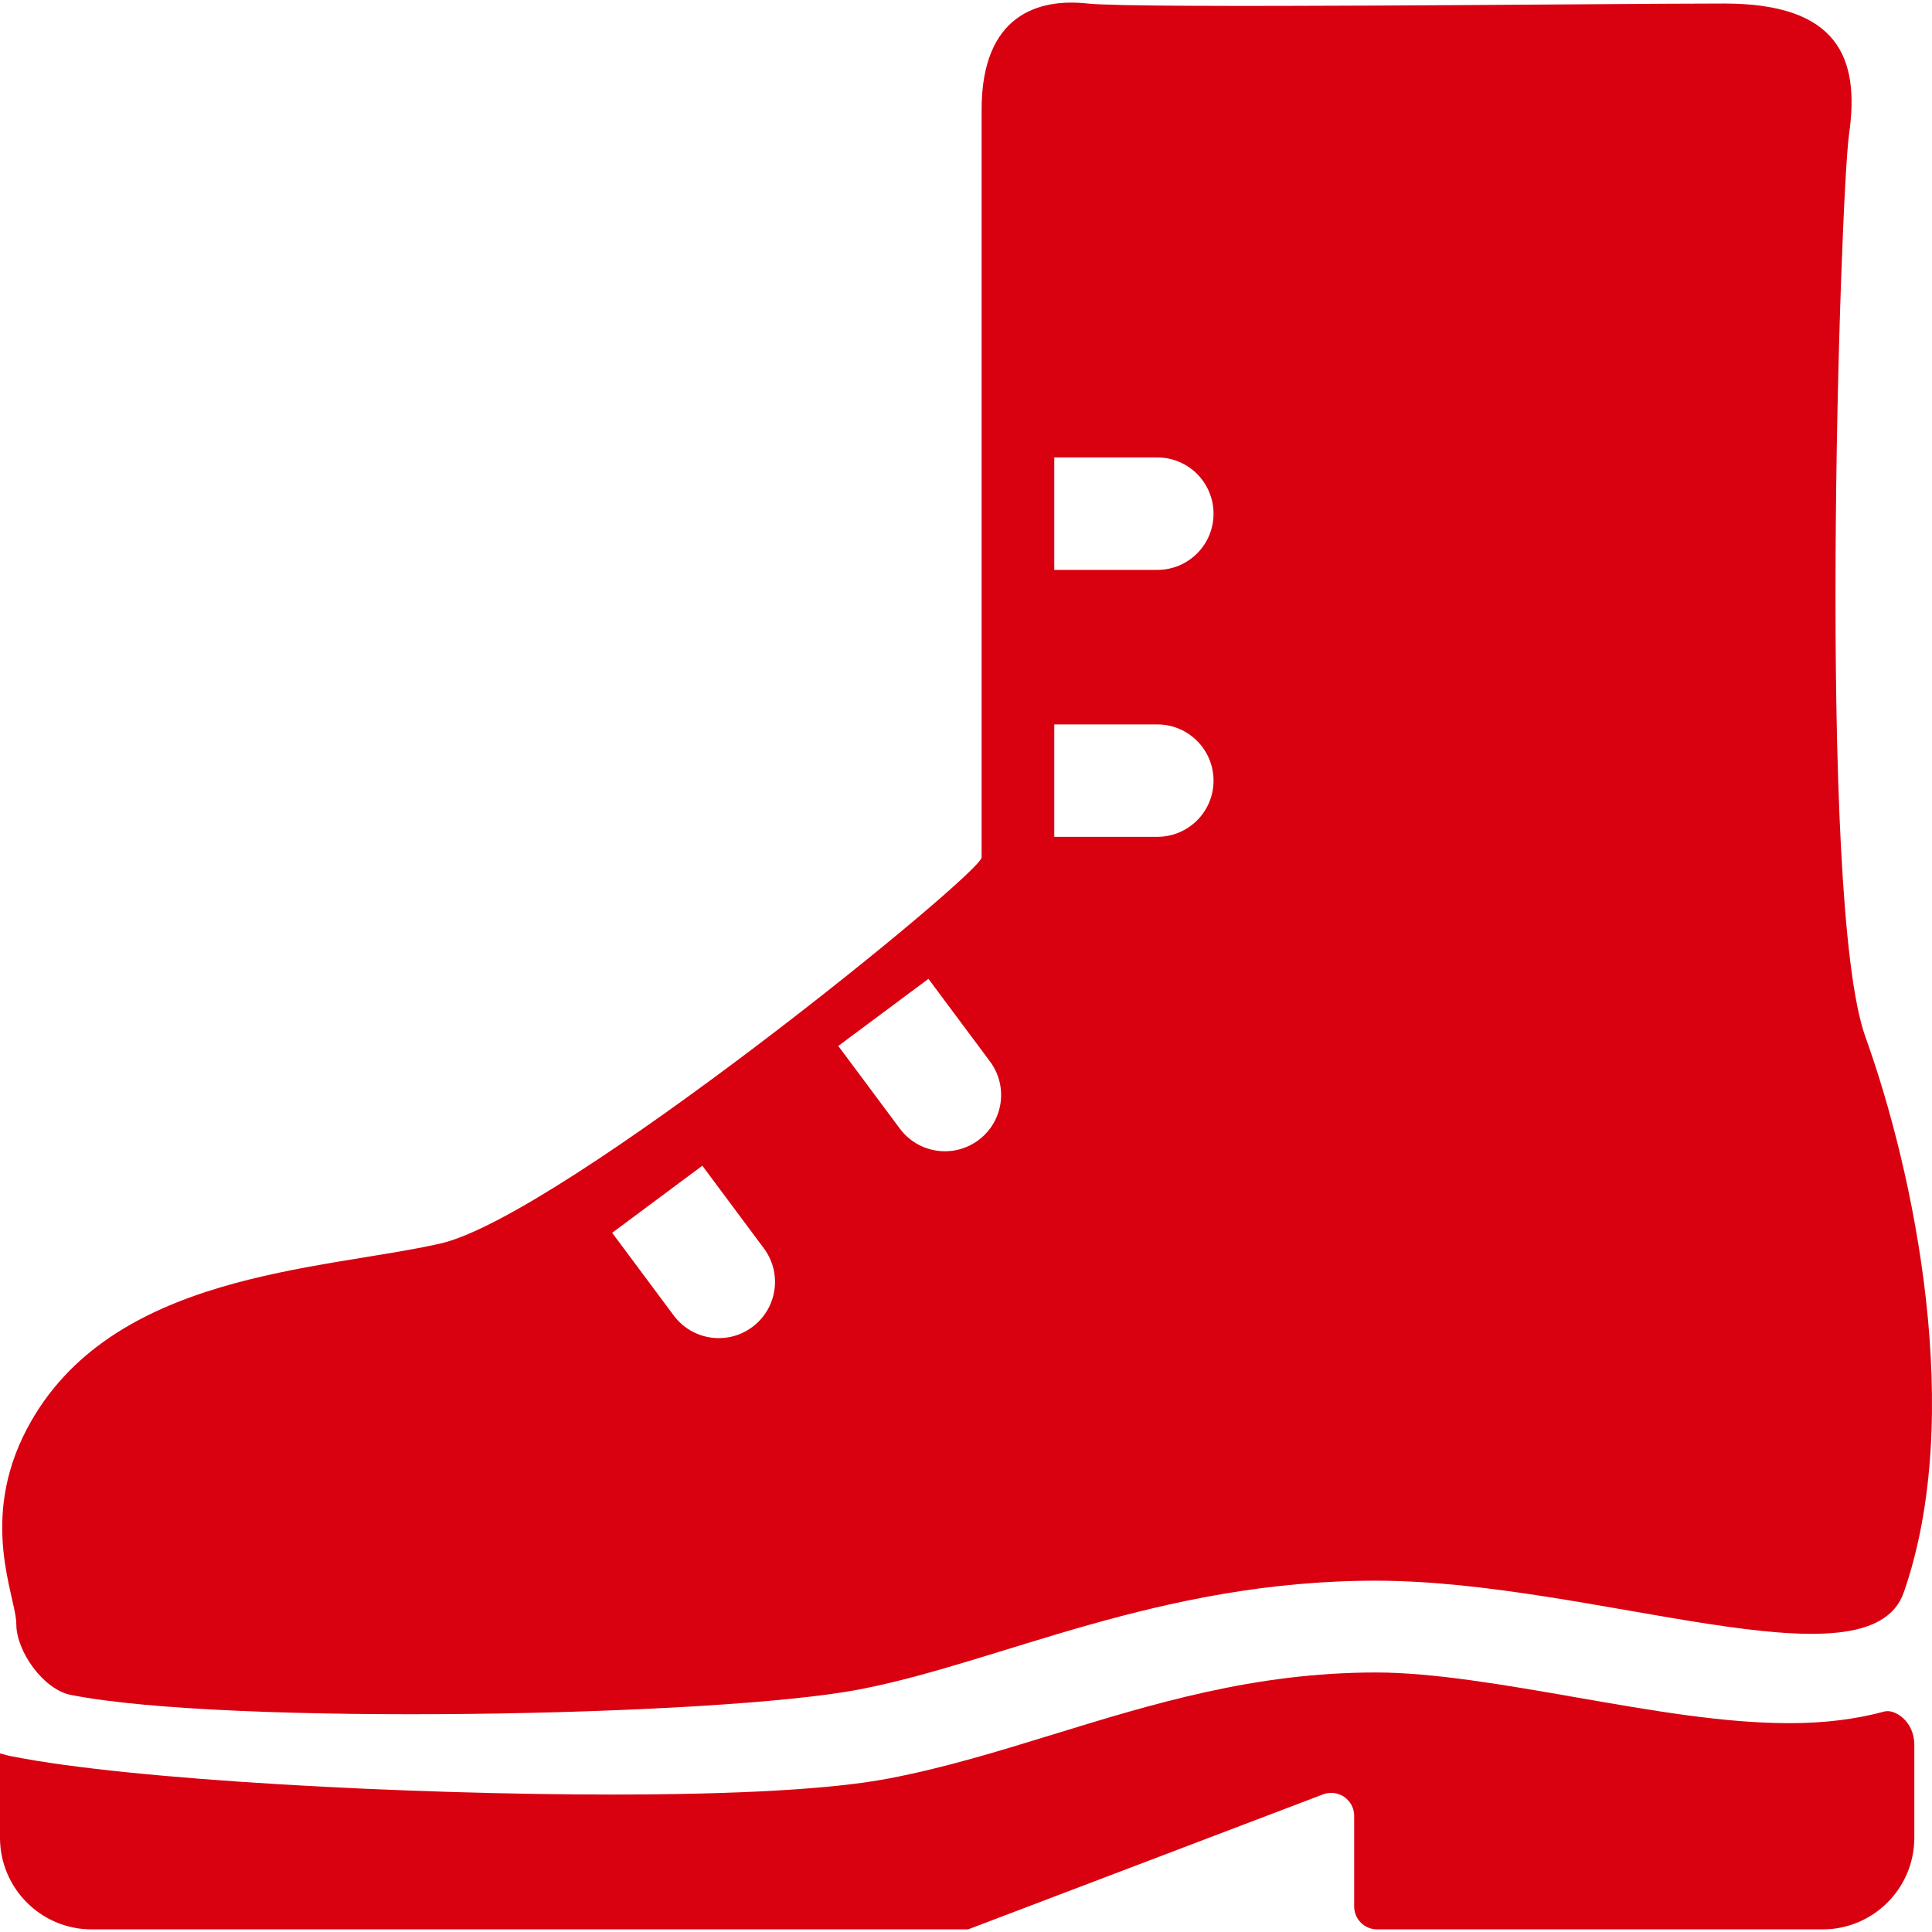 <!DOCTYPE svg PUBLIC "-//W3C//DTD SVG 1.1//EN" "http://www.w3.org/Graphics/SVG/1.1/DTD/svg11.dtd">
<!-- Uploaded to: SVG Repo, www.svgrepo.com, Transformed by: SVG Repo Mixer Tools -->
<svg height="64px" width="64px" version="1.1" id="_x32_" xmlns="http://www.w3.org/2000/svg" xmlns:xlink="http://www.w3.org/1999/xlink" viewBox="0 0 512 512" xml:space="preserve" fill="#D90010">
<g id="SVGRepo_bgCarrier" stroke-width="0"/>
<g id="SVGRepo_tracerCarrier" stroke-linecap="round" stroke-linejoin="round"/>
<g id="SVGRepo_iconCarrier"> <style type="text/css"> .st0{fill:#D90010;} </style> <g> <path class="st0" d="M499.378,453.571c-7.532,2.046-15.868,3.087-25.175,3.087c-0.004,0-0.004,0-0.004,0 c-17.27,0-36.183-3.292-56.21-6.787c-18.726-3.273-38.093-6.648-53.351-6.648c-32.143,0-59.171,8.313-85.308,16.346 c-14.835,4.565-28.842,8.879-43.519,11.696c-14.82,2.864-39.674,4.306-73.867,4.306c-53.081,0-126.99-3.794-158.784-10.116 c-0.562-0.103-1.669-0.353-3.161-0.782v22.325c0,13.426,10.882,24.314,24.309,24.314h232.237l94.09-35.788 c1.869-0.706,3.966-0.446,5.611,0.688c1.641,1.124,2.627,3.003,2.627,5.002v24.025c0,3.348,2.725,6.072,6.076,6.072h118.06 c13.426,0,24.309-10.888,24.309-24.314c0,0,0-18.326,0-24.584C507.318,456.146,502.134,452.827,499.378,453.571z"/> <path class="st0" d="M18.734,449.164c40.99,8.155,171.508,5.755,208.983-1.441c37.476-7.206,79.269-28.824,136.92-28.824 c57.647,0,130.686,29.503,139.882,3.106c16.276-46.694,2.798-111.202-10.172-147.232c-12.97-36.038-6.647-222.981-4.323-239.252 c2.888-20.176-2.877-34.588-33.142-34.588c-30.269,0-155.66,1.432-168.635,0c-12.97-1.432-28.108,2.892-28.108,28.108 c0,25.225,0,193.841,0,198.174c0,4.324-111.694,95.108-143.4,102.323c-31.706,7.205-87.577,7.54-109.533,49 c-12.97,24.5-2.882,44.676-2.882,51.892C4.324,437.644,11.524,447.732,18.734,449.164z M279.391,121.229h27.312 c8.229,0,14.896,6.685,14.896,14.914c0,8.228-6.667,14.886-14.896,14.886h-27.312V121.229z M279.391,191.976h27.312 c8.229,0,14.896,6.676,14.896,14.905c0,8.228-6.667,14.886-14.896,14.886h-27.312V191.976z M246.048,259.404l16.308,21.896 c4.918,6.601,3.548,15.936-3.054,20.845c-6.606,4.918-15.922,3.552-20.84-3.059l-16.308-21.896L246.048,259.404z M186.124,308.924 l16.309,21.897c4.918,6.601,3.546,15.936-3.054,20.845c-6.607,4.919-15.923,3.552-20.842-3.059l-16.308-21.896L186.124,308.924z"/> </g> </g>
</svg>